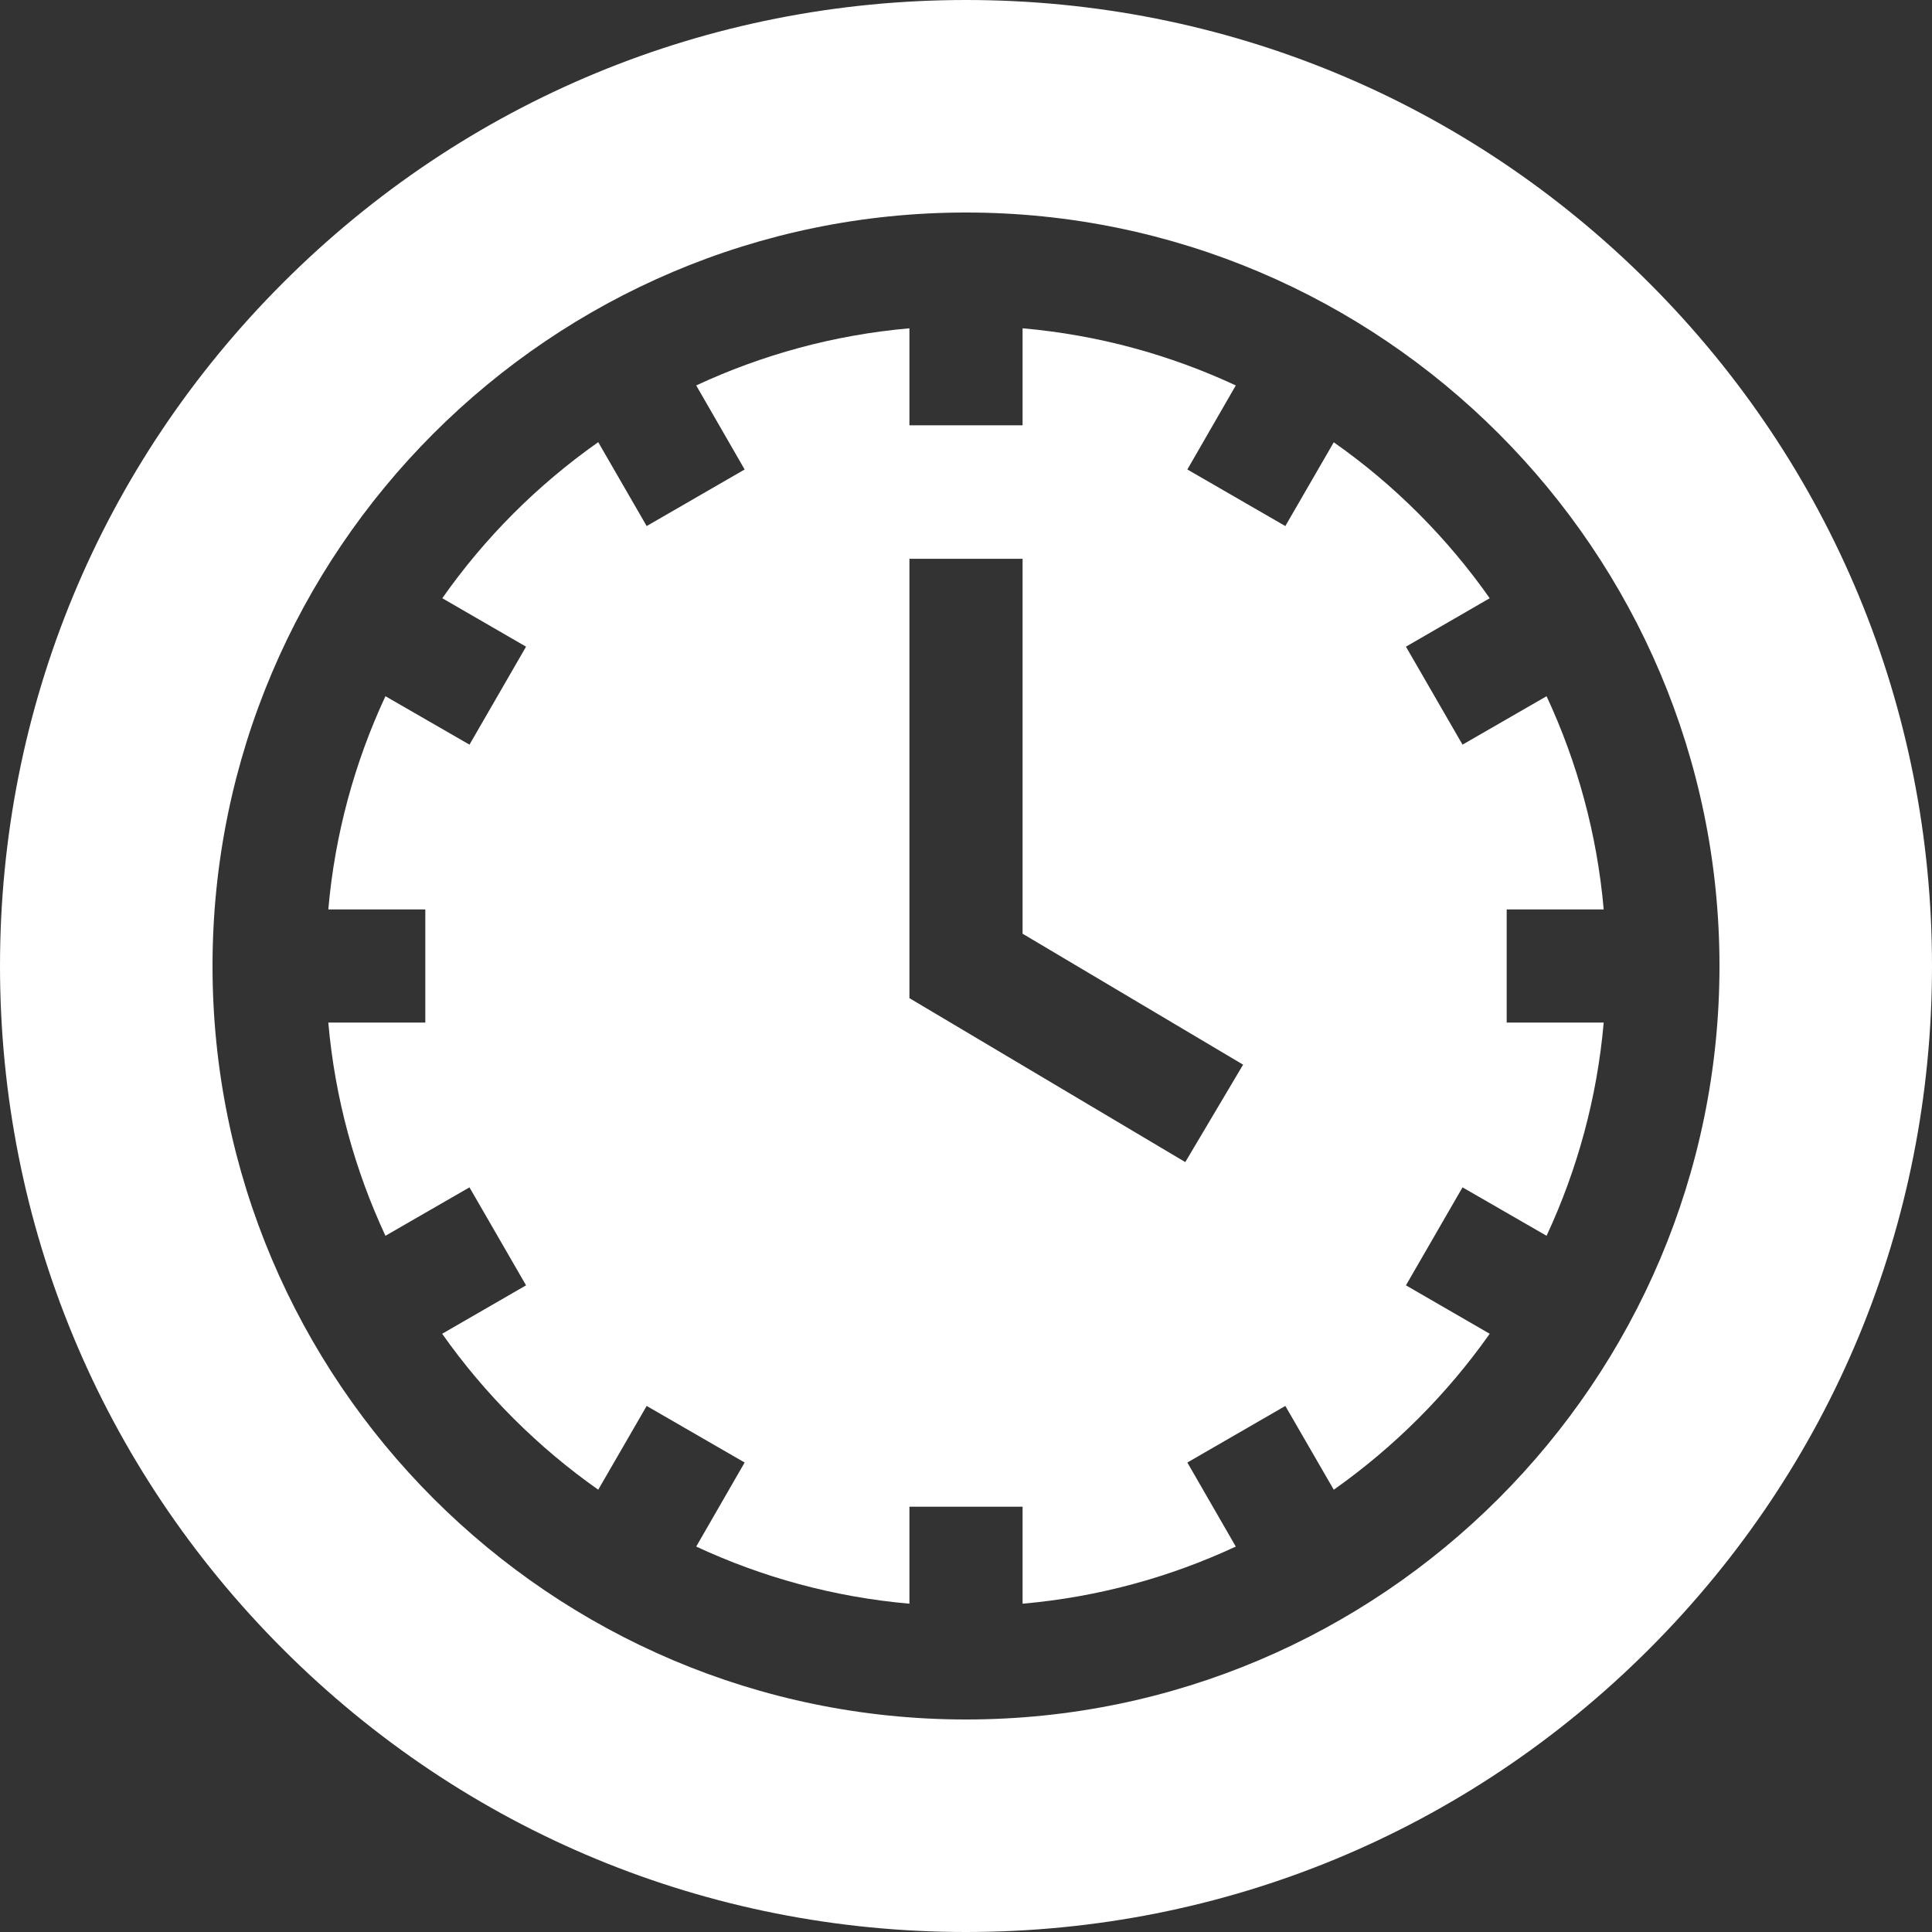 <?xml version="1.0" encoding="UTF-8"?> <svg xmlns="http://www.w3.org/2000/svg" width="14" height="14" viewBox="0 0 14 14" fill="none"><rect x="0" y="0" width="14" height="14" fill="#333333" stroke="none"/><g clip-path="url(#clip0_103_18)"><path d="M11.95 2.05C10.628 0.728 8.87 0 7 0C5.13 0 3.372 0.728 2.05 2.05C0.728 3.372 0 5.13 0 7C0 8.87 0.728 10.628 2.05 11.95C3.372 13.272 5.13 14 7 14C8.87 14 10.628 13.272 11.95 11.95C13.272 10.628 14 8.87 14 7C14 5.13 13.272 3.372 11.95 2.05ZM7 12.46C3.99 12.46 1.54 10.011 1.54 7C1.54 3.99 3.99 1.54 7 1.54C10.011 1.54 12.46 3.99 12.46 7C12.46 10.011 10.011 12.46 7 12.46Z" fill="white"></path><path d="M10.188 9.314L10.598 8.604L11.207 8.955C11.429 8.478 11.573 7.958 11.621 7.41H10.918V6.59H11.621C11.573 6.042 11.429 5.522 11.207 5.045L10.598 5.396L10.188 4.686L10.795 4.335C10.486 3.896 10.104 3.513 9.665 3.205L9.314 3.812L8.604 3.402L8.955 2.793C8.478 2.571 7.958 2.427 7.41 2.379V3.082H6.59V2.379C6.042 2.427 5.522 2.571 5.045 2.793L5.396 3.402L4.686 3.812L4.335 3.204C3.896 3.513 3.513 3.896 3.205 4.335L3.812 4.686L3.402 5.396L2.793 5.045C2.571 5.522 2.427 6.042 2.379 6.59H3.082V7.41H2.379C2.427 7.958 2.571 8.478 2.793 8.955L3.402 8.604L3.812 9.314L3.204 9.665C3.513 10.103 3.896 10.486 4.335 10.795L4.686 10.188L5.396 10.598L5.045 11.207C5.522 11.429 6.042 11.573 6.59 11.621V10.918H7.41V11.621C7.958 11.573 8.478 11.429 8.955 11.207L8.604 10.598L9.314 10.188L9.665 10.795C10.103 10.486 10.486 10.103 10.795 9.665L10.188 9.314ZM8.589 8.421L6.59 7.233V4.049H7.41V6.766L9.008 7.715L8.589 8.421Z" fill="white"></path></g><defs><clipPath id="clip0_103_18"><rect width="14" height="14" fill="white"></rect></clipPath></defs></svg> 